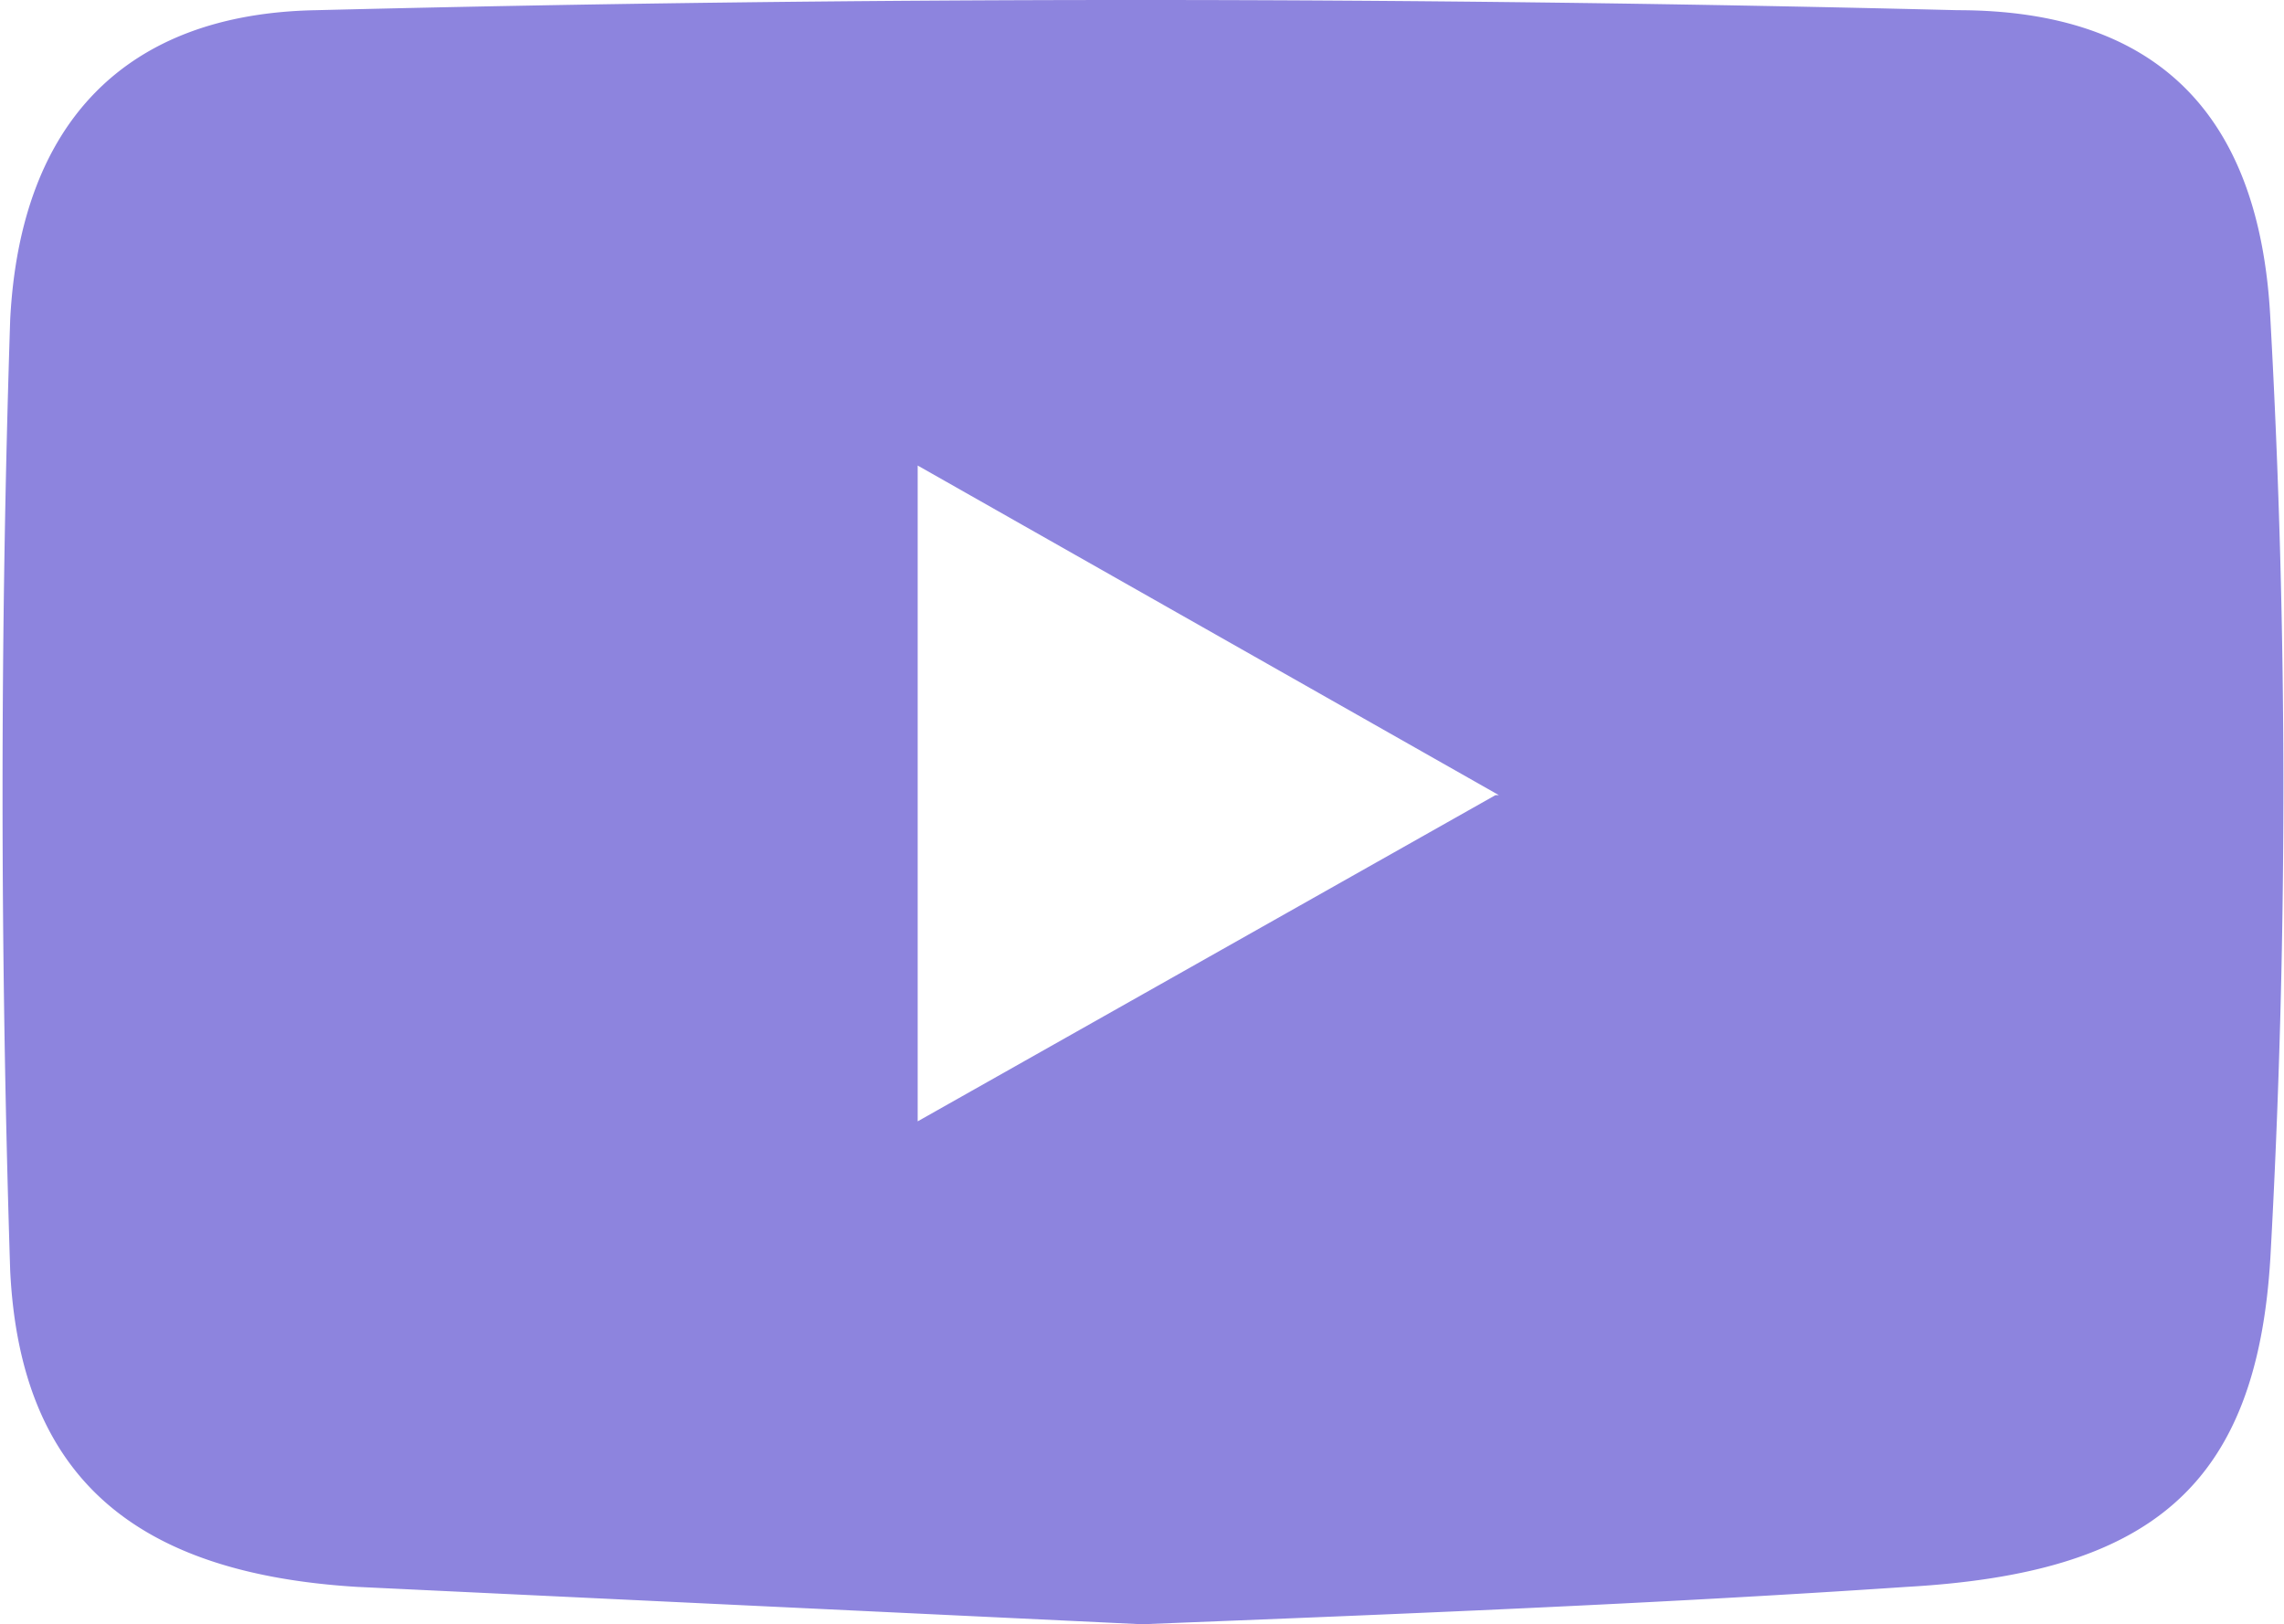 <svg xmlns="http://www.w3.org/2000/svg" width="67.2" height="47.8"><path data-name="Path 234" d="m33.6 47.8-23.1-1.1C4 46.3.6 43.5.3 37.4 0 28 0 18.6.3 9.4c.3-5.8 3.4-9 9-9.1q24.1-.6 48.3 0c5.9 0 8.9 3.1 9.2 9.1a249.4 249.4 0 0 1 0 27.6c-.4 6.8-3.6 9.3-10.7 9.7-7.4.5-14.9.8-22.5 1.1m10.5-24.4L27 13.7V33L44 23.4" fill="#8d84de"/></svg>